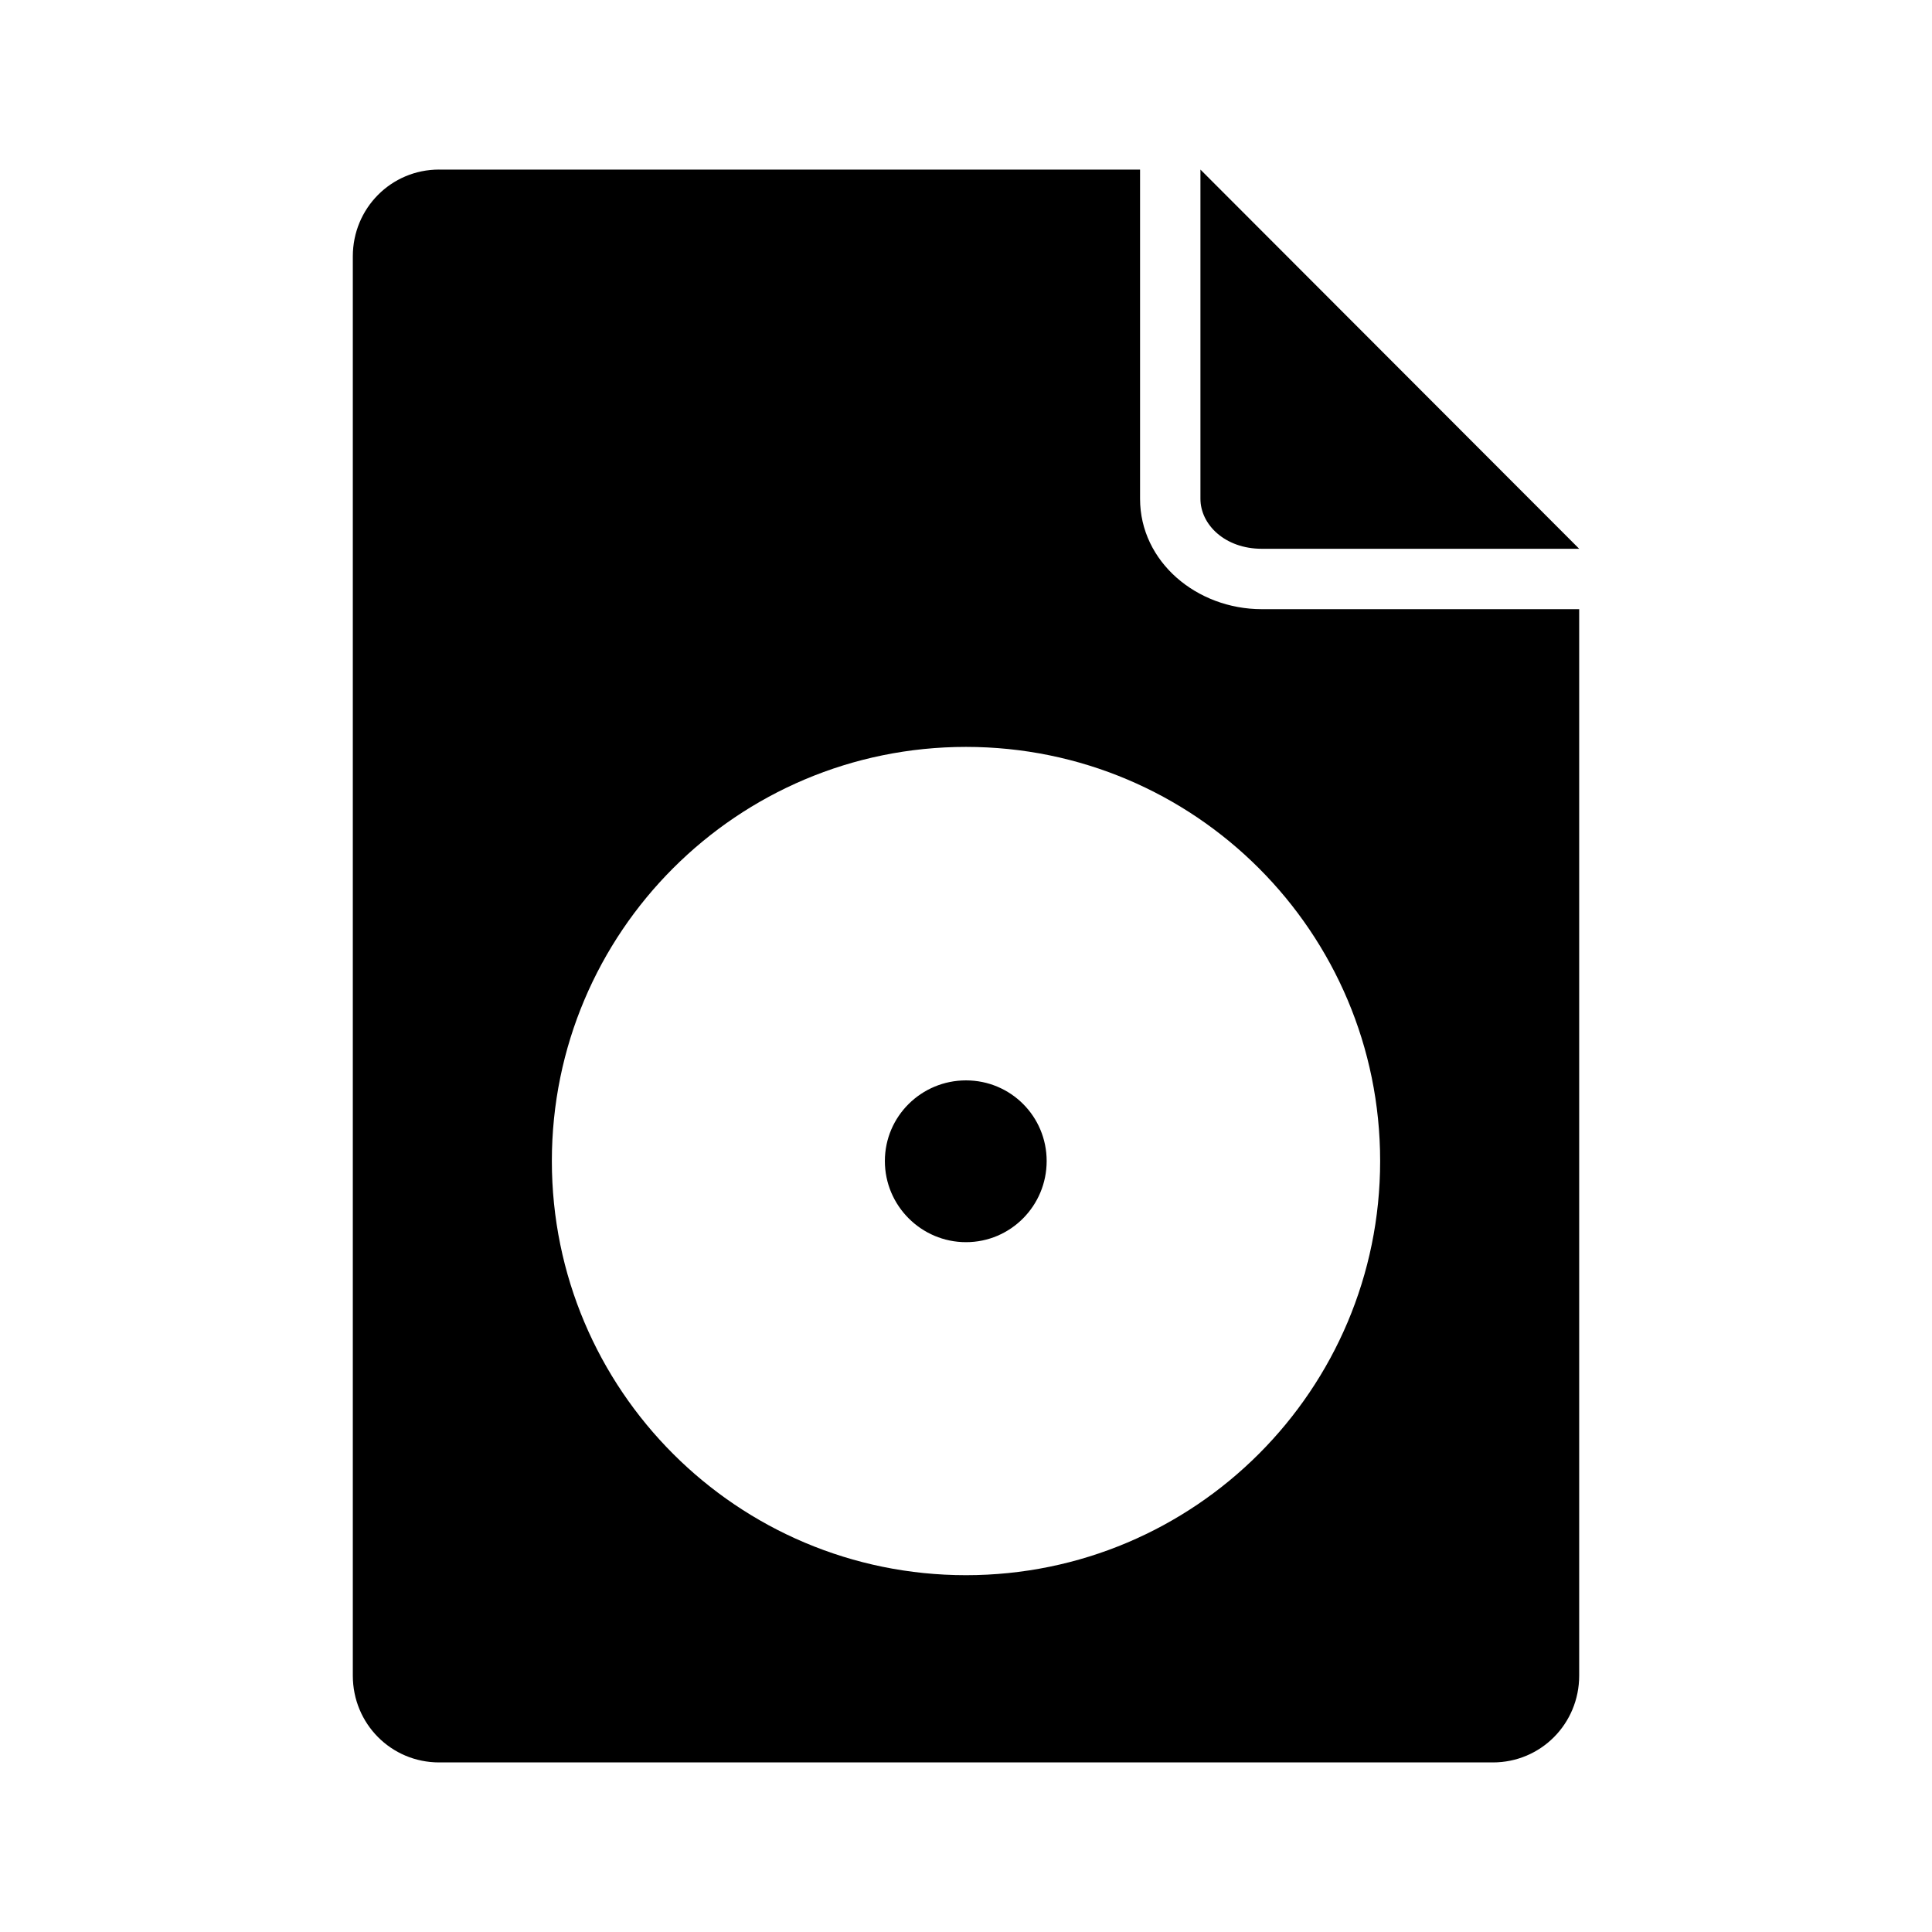<?xml version="1.0" encoding="UTF-8" standalone="no"?>
<!-- Скачано с сайта svg4.ru / Downloaded from svg4.ru -->
<svg xmlns:dc="http://purl.org/dc/elements/1.1/"
     xmlns:cc="http://creativecommons.org/ns#"
     xmlns:rdf="http://www.w3.org/1999/02/22-rdf-syntax-ns#"
     xmlns:svg="http://www.w3.org/2000/svg"
     xmlns="http://www.w3.org/2000/svg"
     xmlns:xlink="http://www.w3.org/1999/xlink"
     width="128" height="128" version="1.1">
    <title>File CD Icon</title>
    <desc>This is shape (source) for Clarity vector icon theme for gtk</desc>
    <path d="m 29.094,11.234 c -3.184,0 -5.719,2.566 -5.719,5.75 l 0,94.031 c 0,3.184 2.535,5.75 5.719,5.75 l 69.812,0 c 3.184,0 5.719,-2.566 5.719,-5.75 l 0,-70.656 -21.031,0 c -4.306,0 -8.062,-3.141 -8.062,-7.312 l 0,-21.812 -46.438,0 z m 50.438,0 0,21.812 c 0,1.714 1.632,3.312 4.062,3.312 l 21.031,0 -25.094,-25.125 z M 64,49.484 c 15.155,0 27.438,12.283 27.438,27.438 0,15.155 -12.283,27.438 -27.438,27.438 -15.155,0 -27.438,-12.283 -27.438,-27.438 0,-15.155 12.283,-27.438 27.438,-27.438 z m 0,22.094 c -2.96,0 -5.375,2.383 -5.375,5.344 0,2.96 2.415,5.375 5.375,5.375 2.96,0 5.344,-2.415 5.344,-5.375 0,-2.96 -2.383,-5.344 -5.344,-5.344 z"/>
</svg>